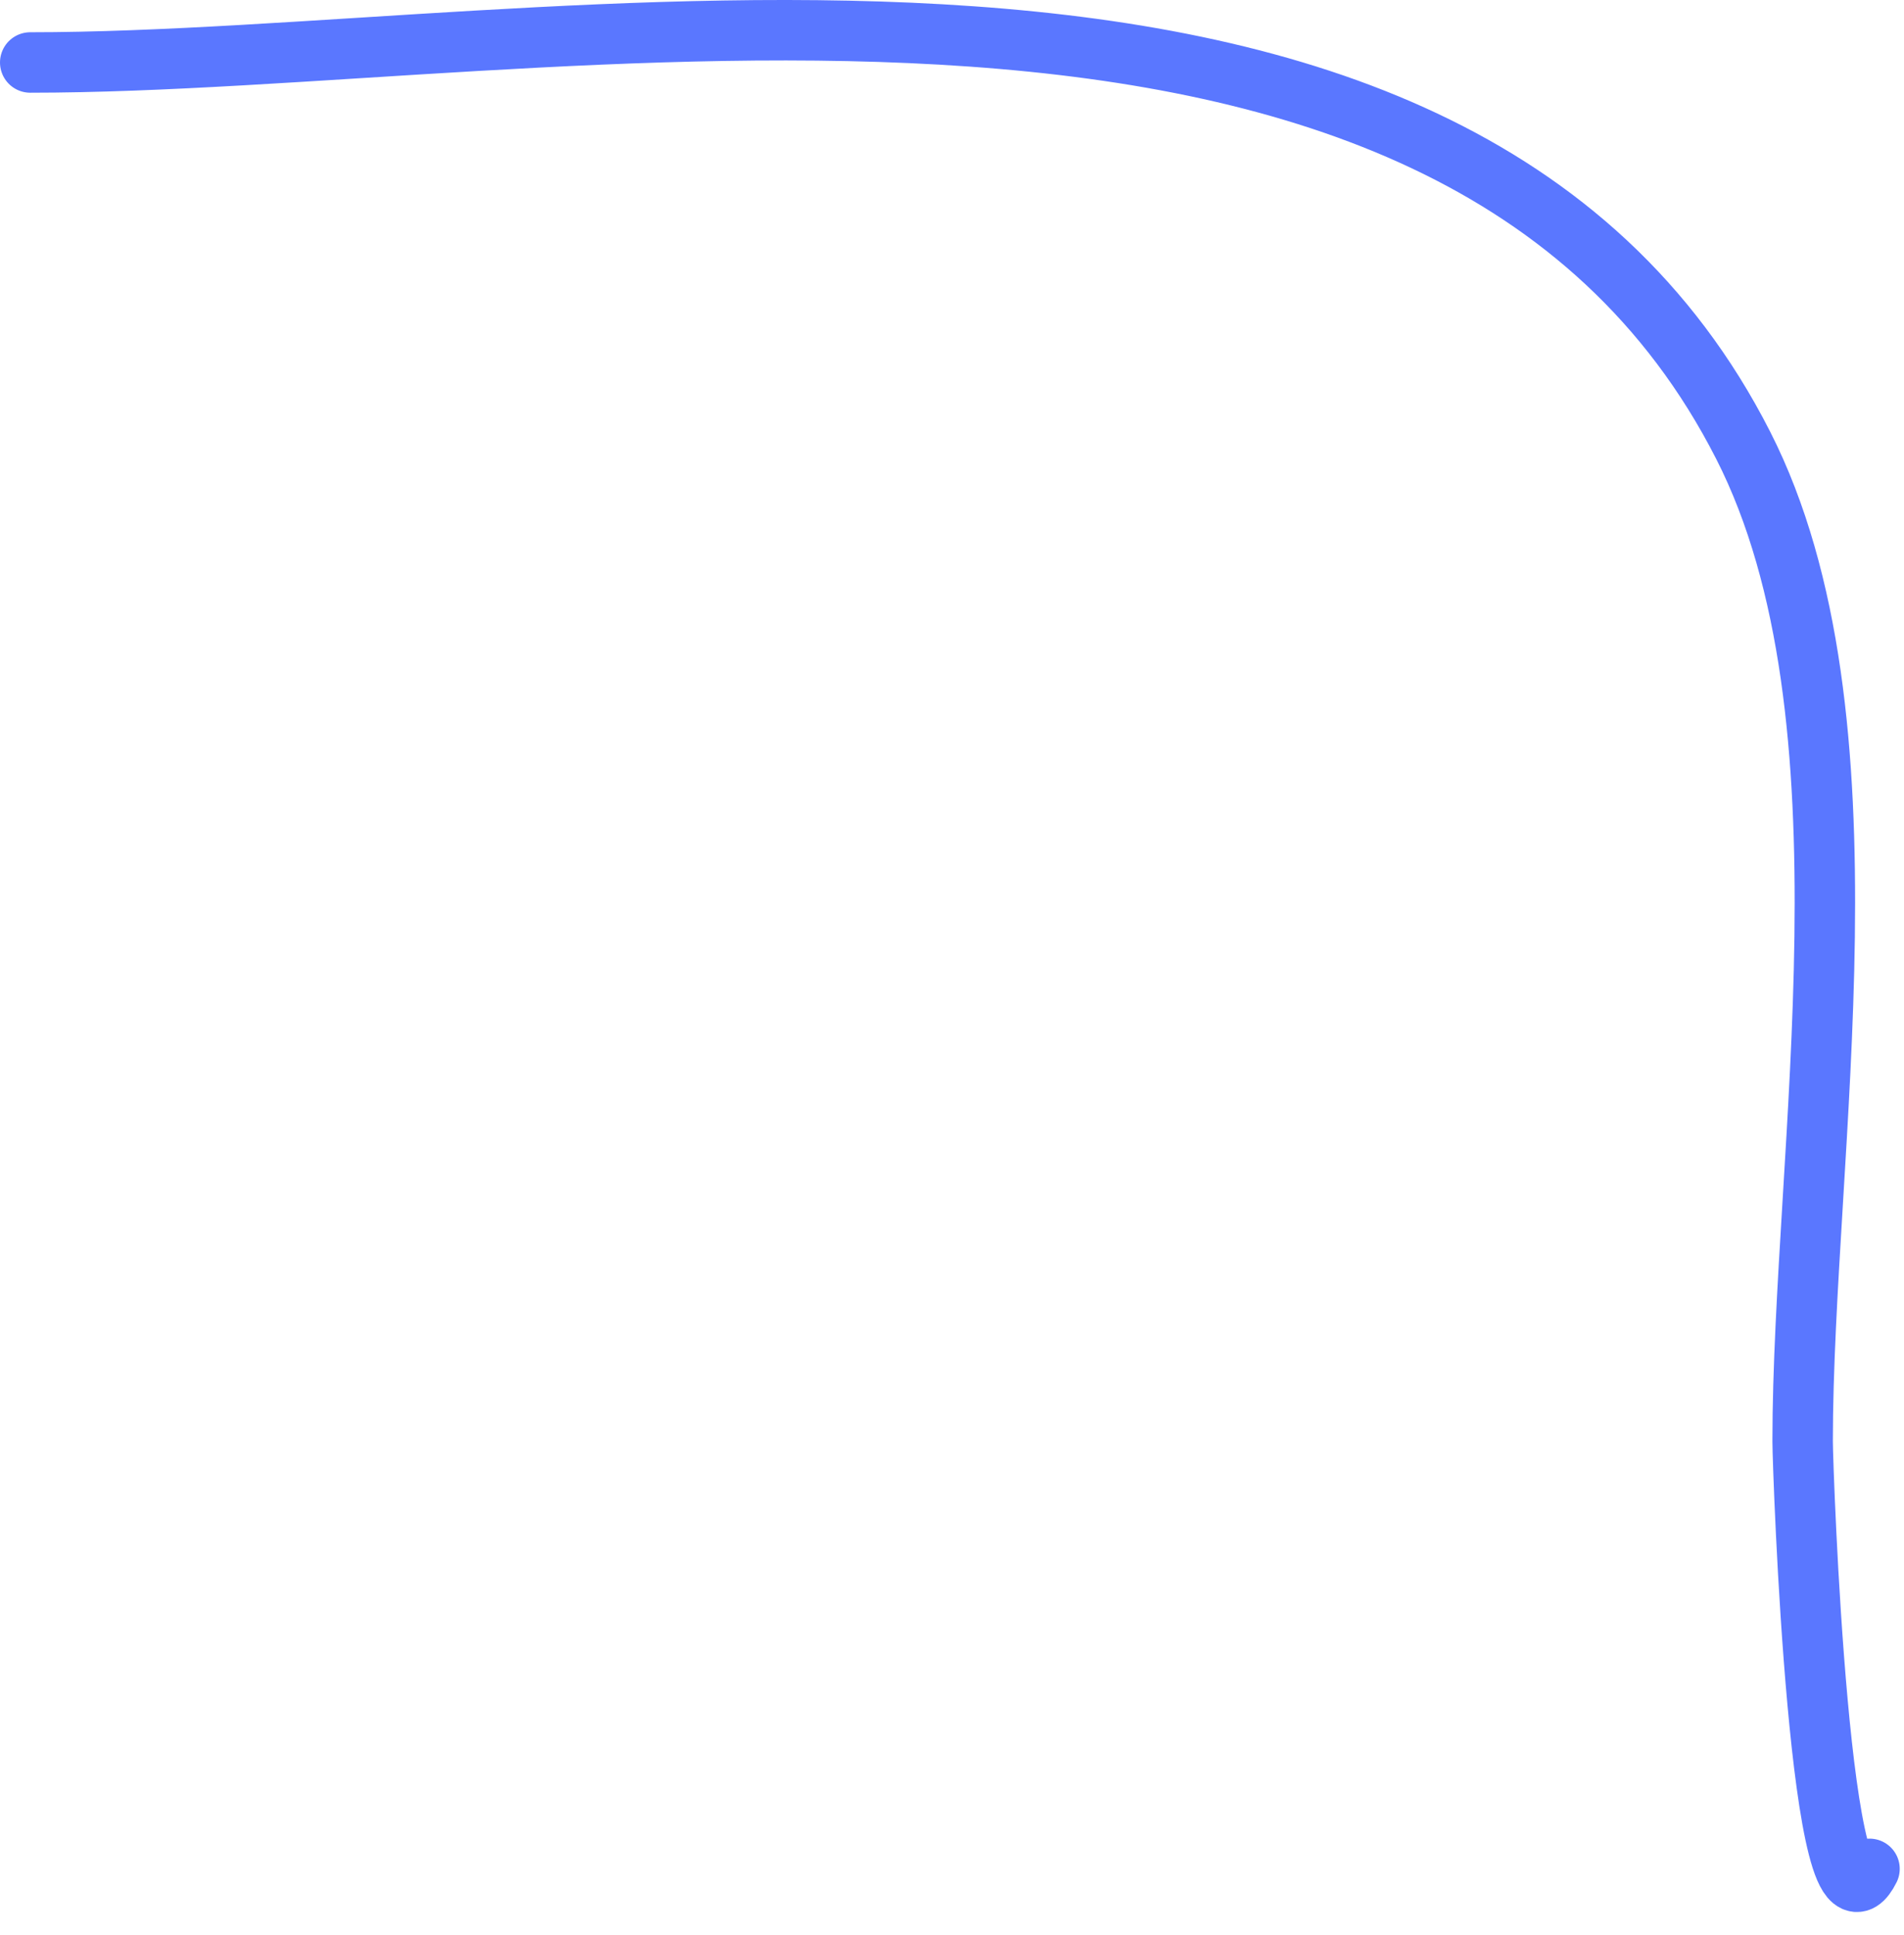 <?xml version="1.0" encoding="UTF-8"?> <svg xmlns="http://www.w3.org/2000/svg" width="63" height="64" viewBox="0 0 63 64" fill="none"> <path d="M1 2.067C18.283 2.067 47.913 -4.451 57.679 14.731C62.244 23.698 59.646 38.14 59.646 47.681C59.646 48.543 60.223 65.092 61.859 61.82" stroke="#5A77FF" stroke-width="2" stroke-linecap="round" stroke-linejoin="round"></path> </svg> 